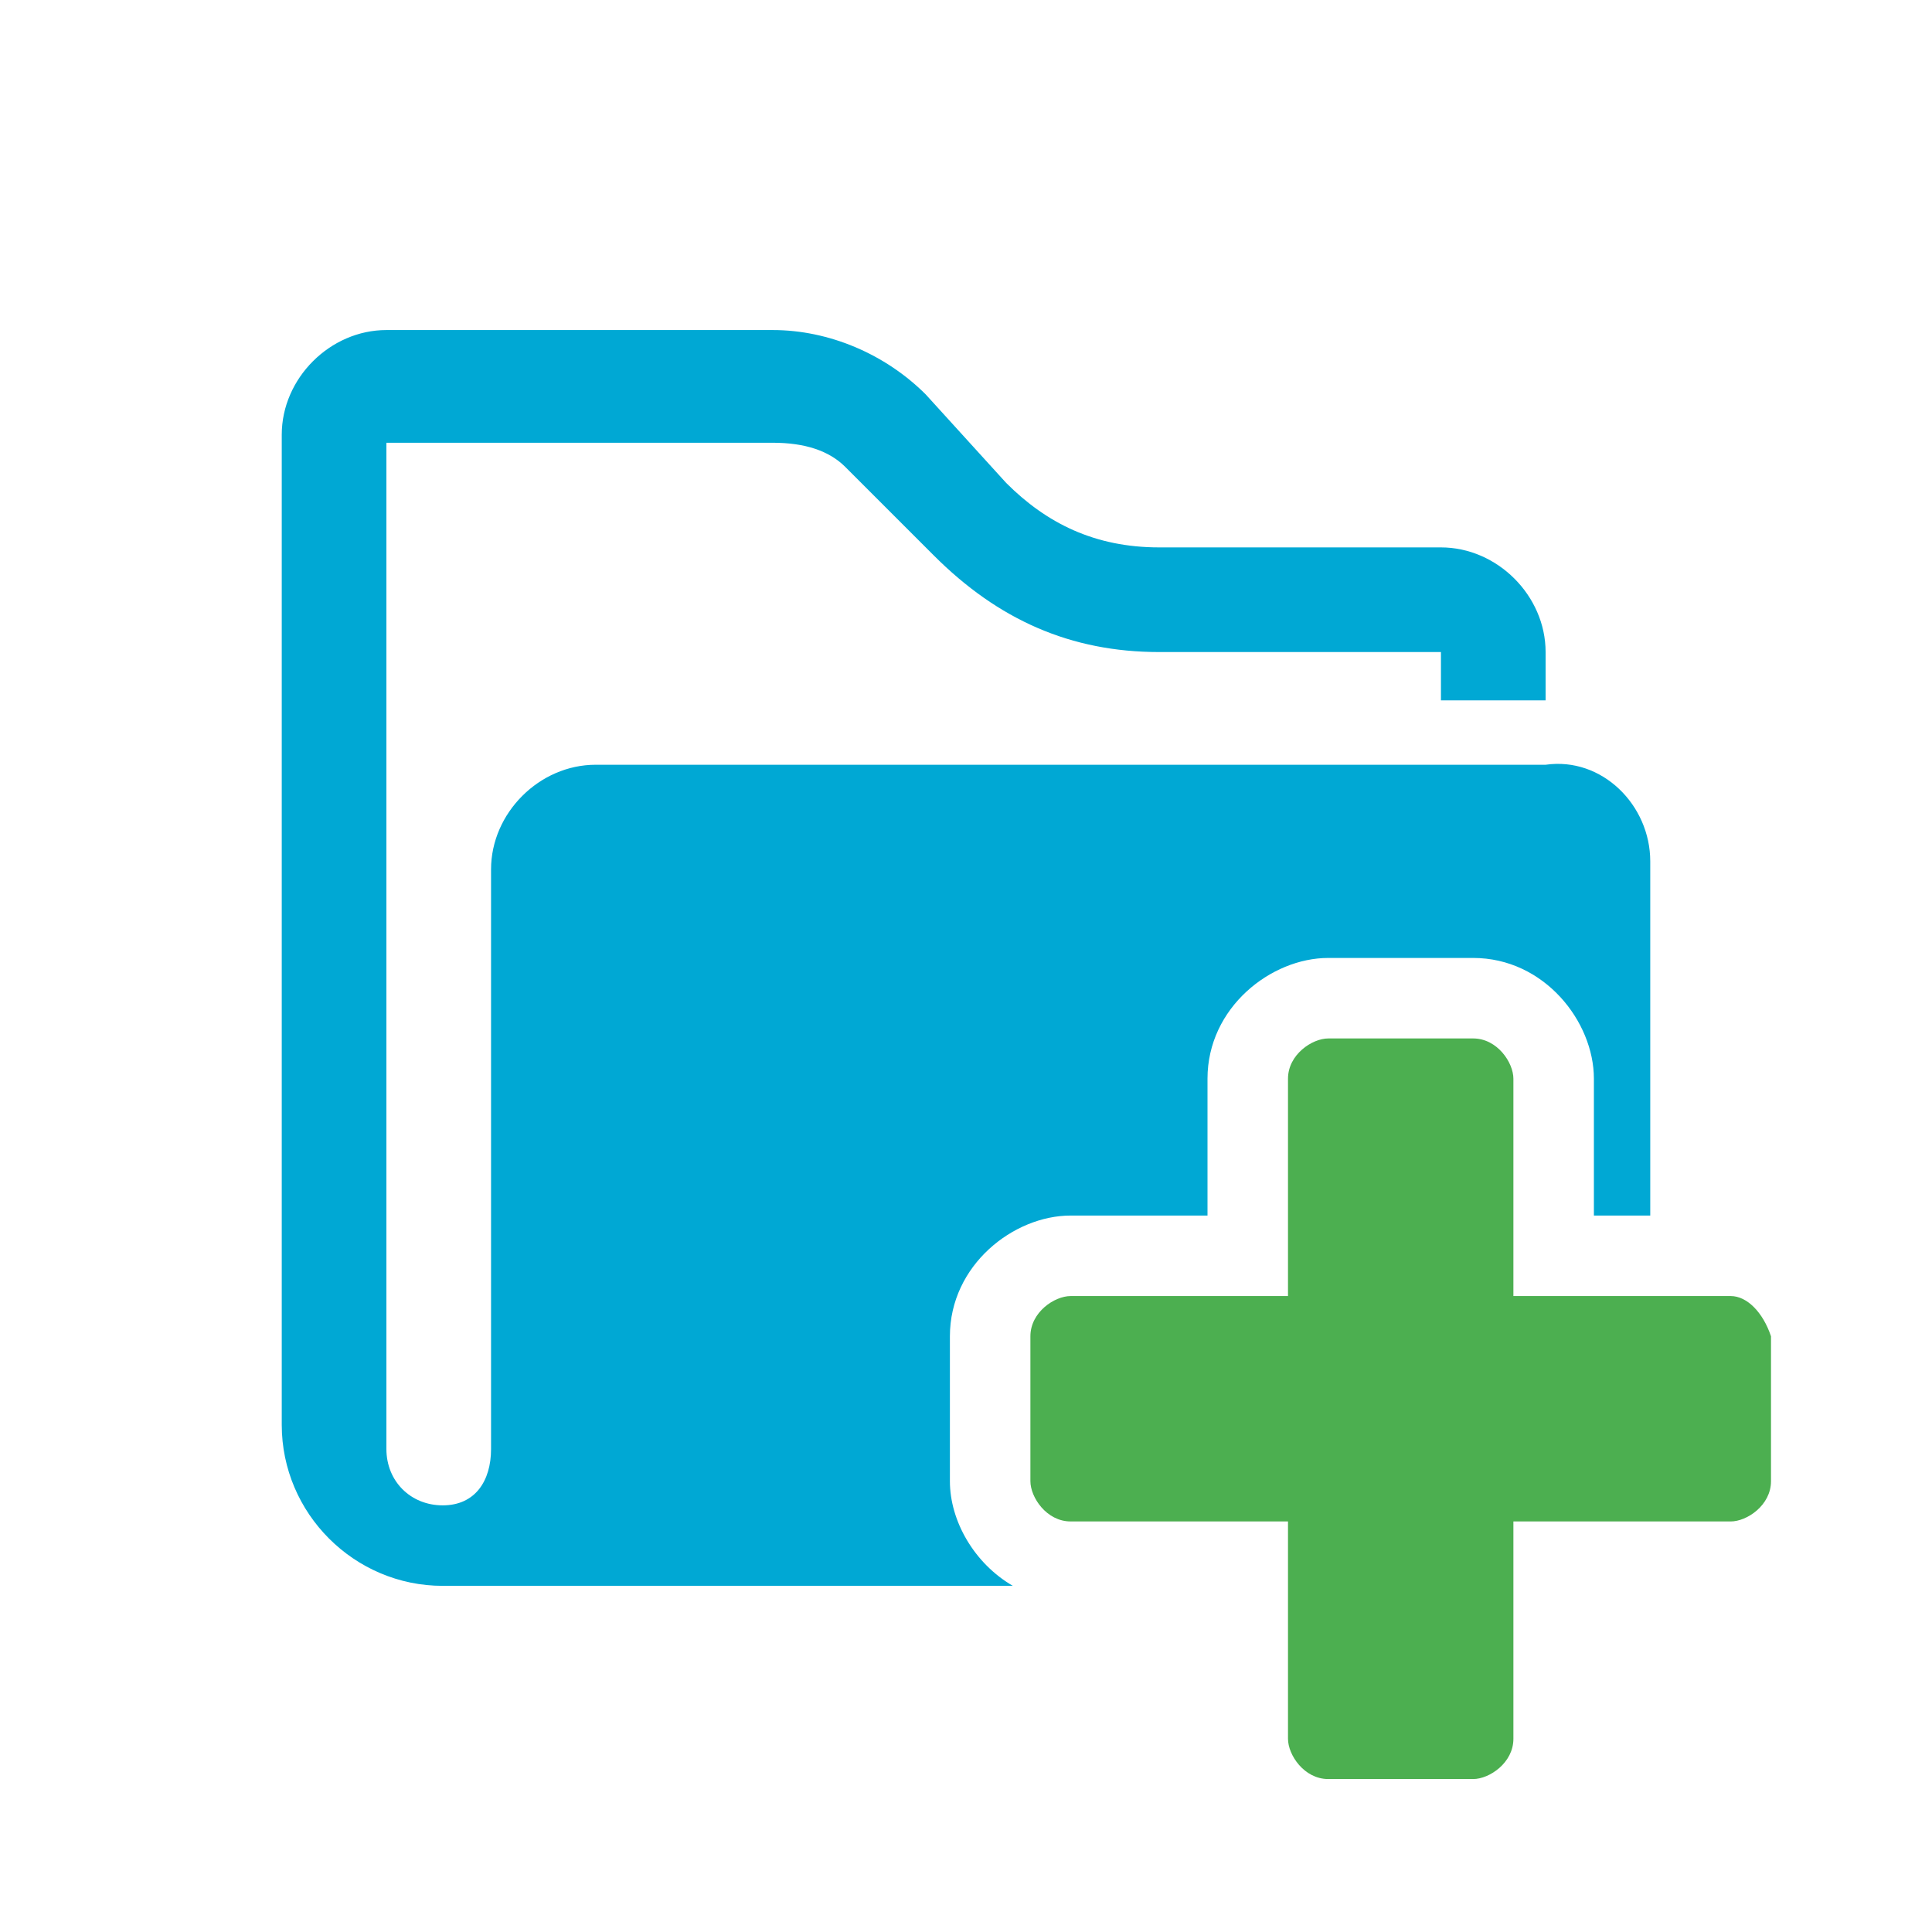 <?xml version="1.0" encoding="utf-8"?>
<!-- Generator: Adobe Illustrator 28.2.0, SVG Export Plug-In . SVG Version: 6.00 Build 0)  -->
<svg version="1.1" id="Lager_1" xmlns="http://www.w3.org/2000/svg" xmlns:xlink="http://www.w3.org/1999/xlink" x="0px" y="0px"
	 viewBox="0 0 24 24" style="enable-background:new 0 0 24 24;" xml:space="preserve">
<style type="text/css">
	.st0{display:none;}
	.st1{display:inline;fill:#5389A4;fill-opacity:0.502;}
	.st2{display:inline;fill:#5389A4;}
	.st3{fill:#00A8D4;}
	.st4{fill:#4CAF50;}
</style>
<g id="Template__x28_remove_when_finished_x29_" class="st0">
	<path id="Bounding_Box" class="st1" d="M0,0h24v24H0V0z M2,2v20h20V2H2z"/>
	<ellipse id="Circle" class="st2" cx="12" cy="12" rx="10" ry="10"/>
	<path id="Circle_Outline" class="st2" d="M12,2c5.5,0,10,4.5,10,10s-4.5,10-10,10S2,17.5,2,12S6.5,2,12,2z M12,4c-4.4,0-8,3.6-8,8
		s3.6,8,8,8s8-3.6,8-8S16.4,4,12,4z"/>
	<path id="Box" class="st2" d="M4,2h16c1.1,0,2,0.9,2,2v16c0,1.1-0.9,2-2,2H4c-1.1,0-2-0.9-2-2V4C2,2.9,2.9,2,4,2z"/>
	<path id="Box_Outline" class="st2" d="M4,2h16c1.1,0,2,0.9,2,2v16c0,1.1-0.9,2-2,2H4c-1.1,0-2-0.9-2-2V4C2,2.9,2.9,2,4,2z M4,4v16
		h16V4H4z"/>
	<path id="Off__x28_Unite_x29_" class="st2" d="M0.9-0.9l24,24l-1.3,1.3l-24-24L0.9-0.9z"/>
	<path id="Off__x28_Minus_Front_x29_" class="st2" d="M2,5.3L3.3,4L20,20.7L18.7,22L2,5.3z"/>
</g>
<path class="st3" d="M11.8,18.4V16.6c0-0.884,0.791-1.5,1.5-1.5H15V13.4c0-0.884,0.79-1.5,1.5-1.5h1.8c0.884,0,1.5,0.791,1.5,1.5
	V15.1h0.7v-4.4c0-0.7-0.6-1.3-1.3-1.2H7.4c-0.7,0-1.3,0.6-1.3,1.3V18c0,0.4-0.2,0.7-0.6,0.7S4.8,18.4,4.8,18V5.5h4.8
	c0.4,0,0.7,0.1,0.9,0.3l1.1,1.1c0.8,0.8,1.7,1.2,2.8,1.2h3.5v0.6h1.3V8.1c0-0.7-0.6-1.3-1.3-1.3h-3.5c-0.8,0-1.4-0.3-1.9-0.8l-1-1.1
	C11,4.4,10.3,4.1,9.6,4.1H4.8c-0.7,0-1.3,0.6-1.3,1.3v12.3c0,1.1,0.9,2,2,2h7.082C12.103,19.422,11.8,18.895,11.8,18.4z"/>
<path class="st4" d="M21.5,16.1h-2.7v-2.7c0-0.2-0.2-0.5-0.5-0.5h-1.8c-0.2,0-0.5,0.2-0.5,0.5v2.7h-2.7c-0.2,0-0.5,0.2-0.5,0.5v1.8
	c0,0.2,0.2,0.5,0.5,0.5H16v2.7c0,0.2,0.2,0.5,0.5,0.5h1.8c0.2,0,0.5-0.2,0.5-0.5v-2.7h2.7c0.2,0,0.5-0.2,0.5-0.5v-1.8
	C21.9,16.3,21.7,16.1,21.5,16.1z"/>
</svg>
